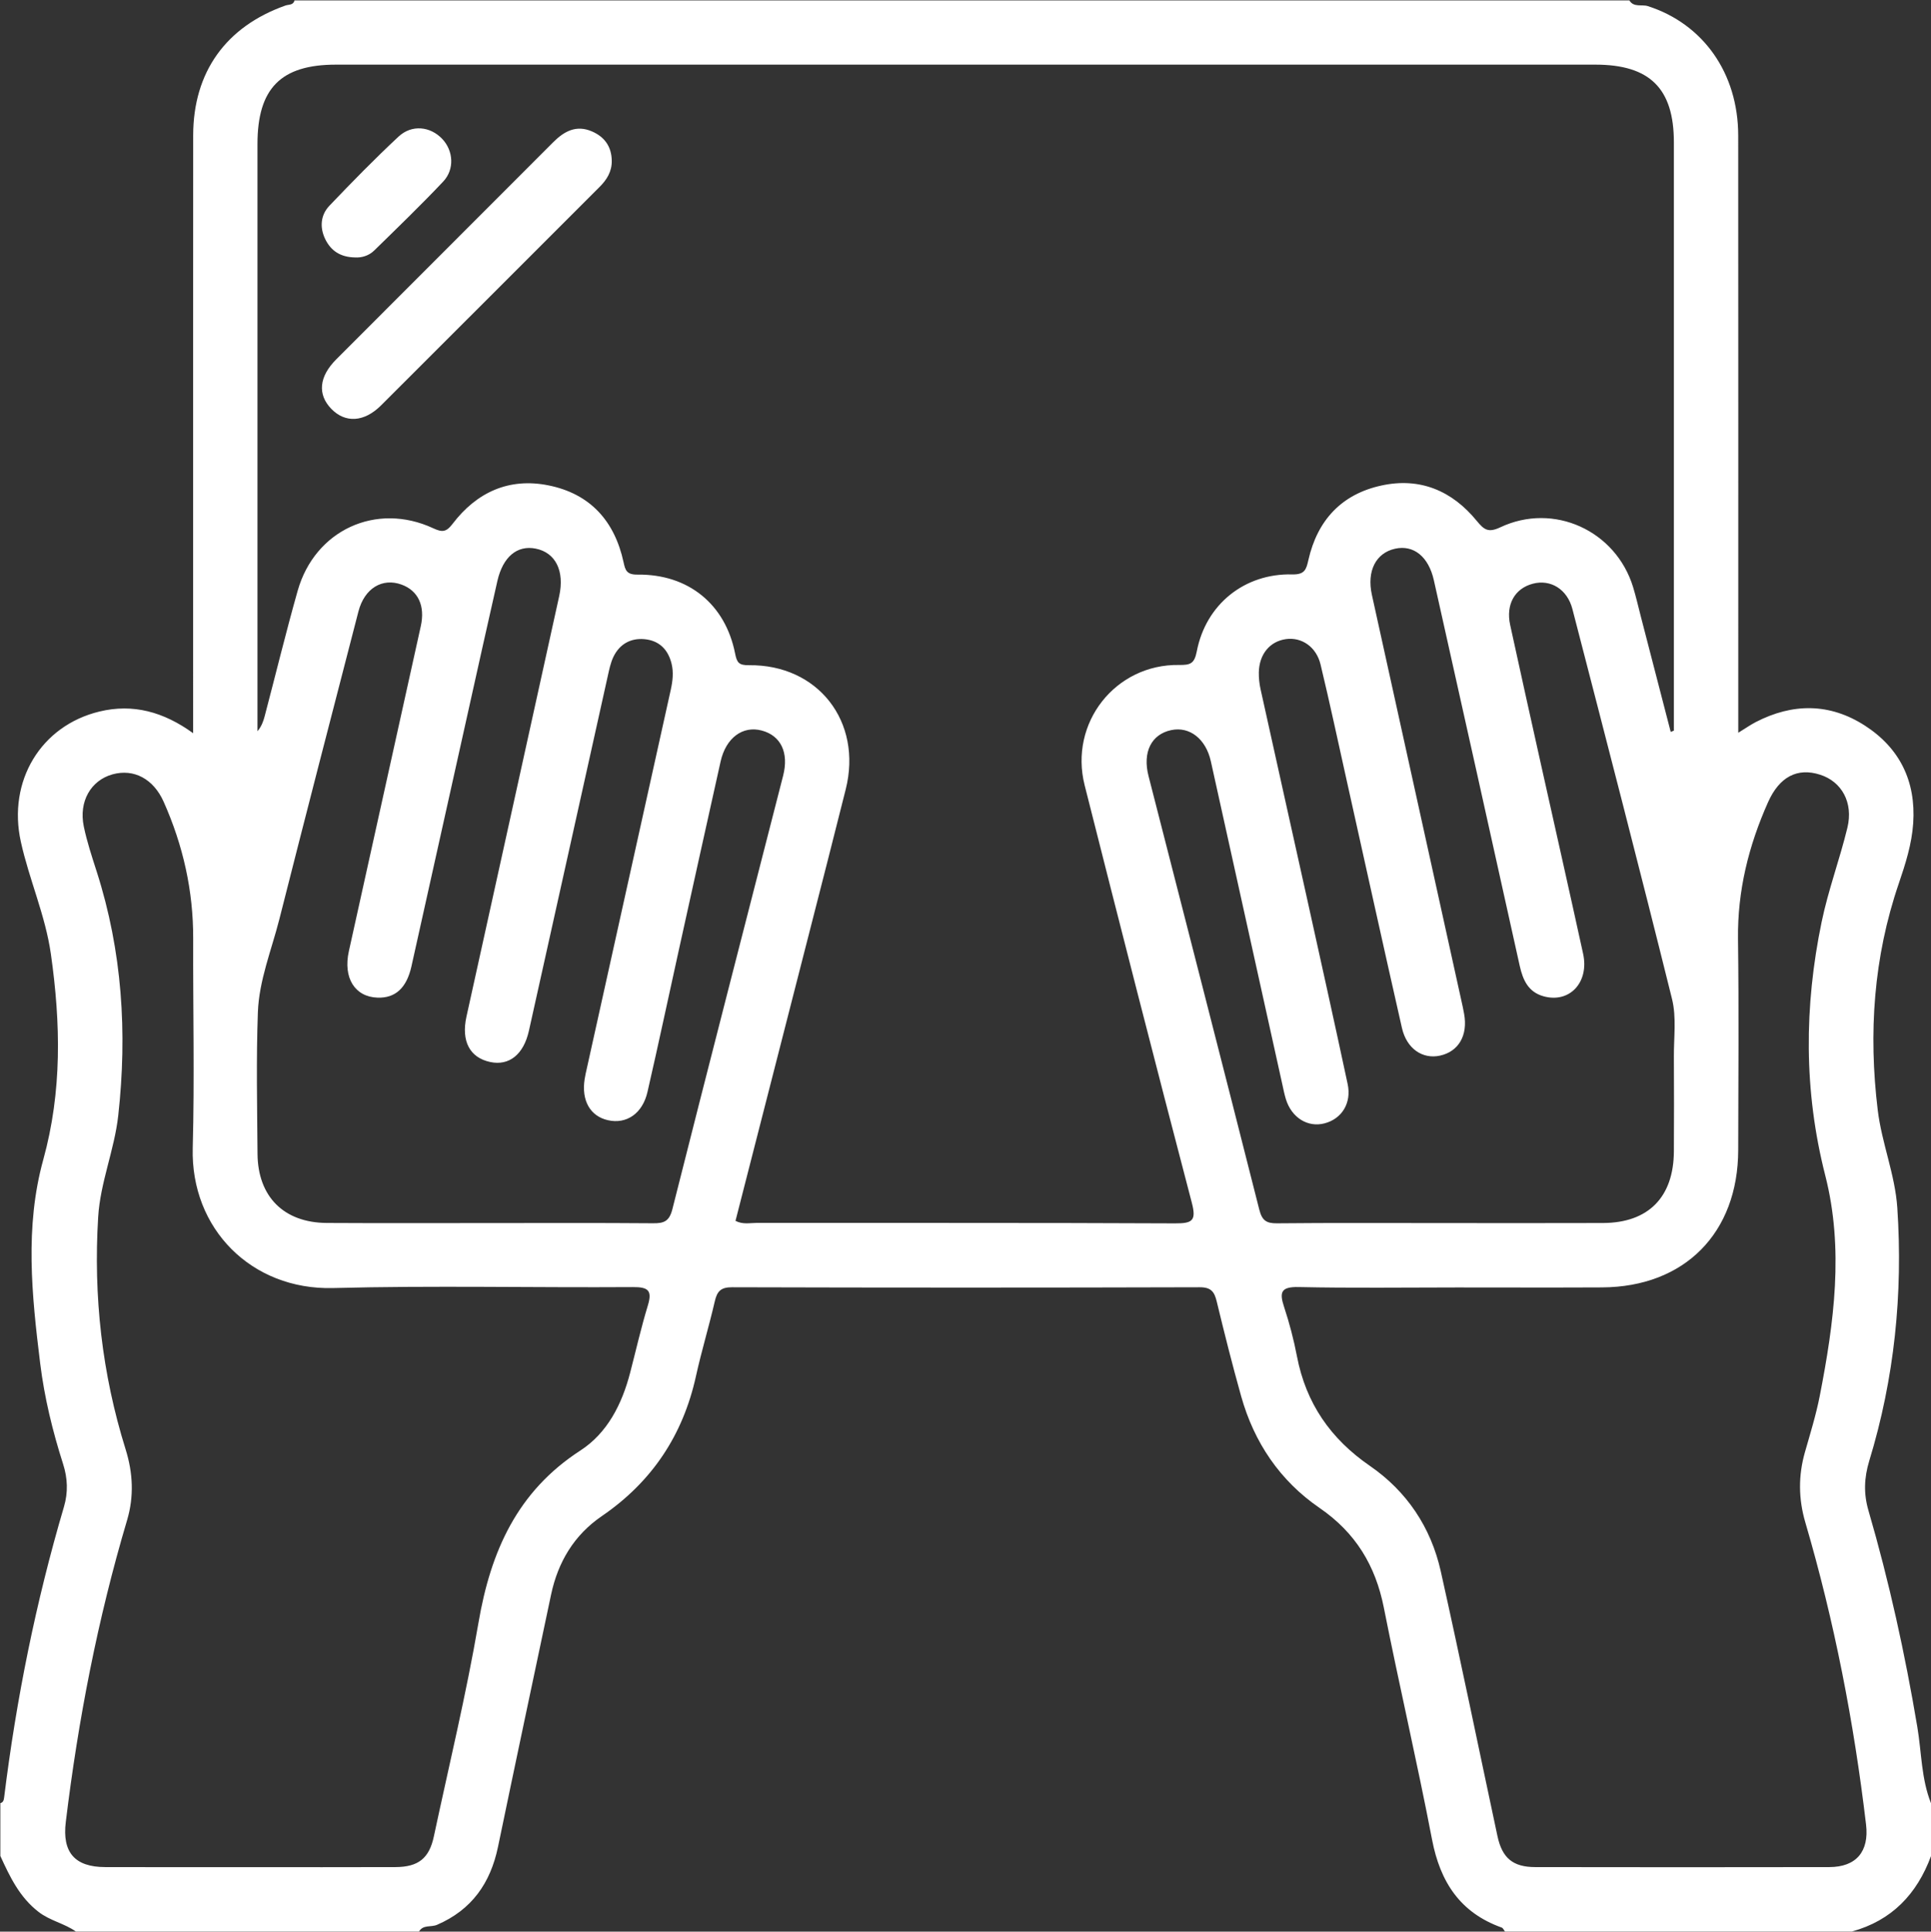 <?xml version="1.0" encoding="utf-8"?>
<!-- Generator: Adobe Illustrator 24.2.1, SVG Export Plug-In . SVG Version: 6.00 Build 0)  -->
<svg version="1.1" id="Layer_1" xmlns="http://www.w3.org/2000/svg" xmlns:xlink="http://www.w3.org/1999/xlink" x="0px" y="0px"
	 viewBox="0 0 383.92 384" style="enable-background:new 0 0 383.92 384;" xml:space="preserve">
<rect x="0" y="0" width="383.92" height="384" fill="#333333" stroke="none"/>
<style type="text/css">
	.st0{fill:#FFF;}
</style>
<path class="st0" d="M0.07,368.96c0-3.5,0-7,0-10.5c0.58-0.15,0.68-0.6,0.75-1.12c2.42-19.59,6.31-38.87,11.9-57.81
	c0.84-2.86,0.73-5.66-0.17-8.47c-2.09-6.54-3.72-13.21-4.56-20.02c-1.67-13.53-3.09-27.12,0.62-40.53
	c3.74-13.53,3.46-27.12,1.51-40.83c-1.09-7.7-4.32-14.82-5.98-22.36c-2.65-12.03,3.96-23.05,15.63-25.87
	c6.66-1.61,12.76,0.05,18.63,4.31c0-1.88,0-3.22,0-4.56c0-38.1-0.02-76.2,0.01-114.3C38.42,14.34,44.92,5.29,56.75,1.1
	c0.65-0.23,1.57-0.04,1.8-1.02c88.47,0,176.93,0,265.4,0c0.87,1.45,2.46,0.75,3.68,1.14c10.97,3.52,17.95,13.3,17.96,25.73
	c0.03,38.1,0.01,76.21,0.01,114.31c0,1.33,0,2.65,0,4.41c1.42-0.87,2.41-1.57,3.47-2.12c7.35-3.8,14.71-3.8,21.68,0.68
	c6.96,4.48,10.19,11.08,9.63,19.42c-0.28,4.15-1.53,8.07-2.86,11.97c-5.03,14.69-6.05,29.74-4.19,45.07
	c0.8,6.58,3.44,12.78,3.89,19.41c1.14,17.1-0.57,33.91-5.58,50.32c-1.02,3.36-1.14,6.52-0.15,9.89c4.12,14.14,7.27,28.49,9.71,43.01
	c0.85,5.06,0.78,10.3,2.72,15.16c0,3.5,0,7,0,10.5c-2.8,7.57-7.81,12.82-15.74,15c-22.99,0-45.98,0-68.97,0
	c-0.21-0.27-0.37-0.7-0.65-0.79c-8.26-2.96-12.22-9.05-13.84-17.48c-2.96-15.42-6.54-30.72-9.59-46.13
	c-1.67-8.39-5.63-14.9-12.78-19.81c-7.86-5.39-13.01-13.01-15.59-22.22c-1.75-6.23-3.33-12.52-4.85-18.81
	c-0.47-1.96-1.13-2.85-3.42-2.84c-30.98,0.09-61.95,0.09-92.93,0c-2.26-0.01-2.99,0.81-3.45,2.81c-1.15,4.98-2.64,9.87-3.74,14.86
	c-2.59,11.76-8.77,21.03-18.72,27.83c-5.52,3.77-8.72,9.14-10.09,15.62c-3.53,16.71-7.08,33.41-10.55,50.13
	c-1.5,7.21-5.22,12.52-12.13,15.5c-1.18,0.51-2.76-0.08-3.57,1.33c-22.74,0-45.48,0-68.22,0c-2.3-1.62-5.14-2.14-7.42-3.9
	C3.88,377.15,1.96,373.09,0.07,368.96z M332.17,145.5c0.21-0.08,0.42-0.17,0.63-0.25c0-38.99,0-77.97,0-116.96
	c0-10.71-4.79-15.44-15.61-15.44c-83.46,0-166.93,0-250.39,0c-10.96,0-15.61,4.71-15.61,15.8c0,36.99,0,73.97,0,110.96
	c0,1.92,0,3.84,0,5.76c0.79-0.93,1.16-1.95,1.43-2.98c2.19-8.31,4.22-16.67,6.56-24.94c3.42-12.08,15.63-17.69,26.94-12.44
	c1.77,0.82,2.58,0.82,3.86-0.87c4.77-6.26,11.18-9.22,19.02-7.66c8.32,1.66,13.2,7.07,14.98,15.31c0.34,1.57,0.61,2.47,2.78,2.44
	c10.09-0.12,17.45,5.88,19.39,15.67c0.36,1.83,0.75,2.36,2.74,2.34c13.76-0.17,22.62,11.23,19.26,24.66
	c-2.39,9.55-4.84,19.08-7.28,28.62c-4.87,19.06-9.76,38.12-14.64,57.18c1.46,0.76,2.85,0.41,4.18,0.41
	c27.74,0.02,55.48-0.04,83.21,0.09c3.51,0.02,4.27-0.56,3.32-4.17c-7.23-27.6-14.3-55.25-21.29-82.92
	c-3.13-12.39,6.11-24.11,18.77-23.92c2.25,0.03,3.05-0.24,3.53-2.73c1.81-9.33,9.5-15.5,18.97-15.27c2.49,0.06,2.79-0.99,3.21-2.85
	c1.79-7.91,6.59-13.11,14.56-14.83c7.67-1.66,14.04,1.07,18.92,7.04c1.45,1.77,2.29,2.4,4.67,1.28
	c10.62-5.02,22.97,0.64,26.41,11.88c0.58,1.9,1.02,3.85,1.52,5.78C328.2,130.17,330.18,137.83,332.17,145.5z M289.67,255.94
	c-10.49,0-20.98,0.15-31.47-0.08c-3.6-0.08-3.85,1.08-2.88,4.01c1.05,3.19,1.91,6.46,2.54,9.76c1.79,9.32,6.67,16.39,14.5,21.78
	c7.35,5.06,12.14,12.23,14.09,20.94c3.91,17.51,7.52,35.09,11.27,52.64c0.94,4.38,3.06,6.18,7.54,6.18
	c19.48,0.03,38.96,0.04,58.44,0c5.36-0.01,7.94-3.1,7.31-8.45c-2.41-20.34-6.3-40.39-12.07-60.05c-1.38-4.69-1.42-9.31-0.08-14
	c1.06-3.71,2.21-7.42,2.95-11.2c2.83-14.52,4.82-29.16,1.09-43.78c-4.29-16.81-4.21-33.6-0.72-50.43c1.31-6.32,3.6-12.44,5.12-18.72
	c1.21-5-1.14-9.16-5.42-10.53c-4.53-1.46-8.11,0.41-10.37,5.49c-3.85,8.64-6.08,17.59-5.96,27.16c0.18,13.99,0.07,27.98,0.04,41.96
	c-0.03,16.5-10.67,27.23-27.08,27.31C308.9,255.98,299.28,255.94,289.67,255.94z M49.4,371.18c9.75,0,19.49,0.03,29.24-0.01
	c4.54-0.02,6.7-1.75,7.62-6.1c3.02-14.15,6.43-28.22,8.87-42.47c2.42-14.17,7.69-26.1,20.26-34.24c5.37-3.48,8.27-9.22,9.89-15.45
	c1.16-4.46,2.18-8.97,3.52-13.37c0.92-3.02,0.08-3.69-2.98-3.67c-19.87,0.13-39.74-0.33-59.6,0.19
	c-16.21,0.42-28.33-11.79-27.9-27.85c0.37-13.86,0.04-27.74,0.09-41.61c0.03-9.51-2.01-18.55-5.87-27.21
	c-2.03-4.55-5.92-6.63-10.18-5.45c-4.3,1.2-6.73,5.4-5.7,10.36c0.63,3.04,1.62,6.01,2.57,8.98c5.08,15.84,6.1,32.02,4.28,48.48
	c-0.76,6.85-3.57,13.28-3.99,20.16c-0.97,15.73,0.75,31.16,5.46,46.22c1.46,4.67,1.68,9.36,0.3,14.02
	c-5.85,19.66-9.73,39.7-12.2,60.05c-0.73,5.99,1.74,8.95,7.84,8.96C30.41,371.2,39.9,371.18,49.4,371.18z M286.84,243.14
	c10.62,0,21.24,0.03,31.86-0.01c9.03-0.03,14.05-5.13,14.1-14.24c0.03-6.25,0.04-12.49,0-18.74c-0.03-3.86,0.54-7.9-0.37-11.56
	c-6.42-25.88-13.12-51.69-19.8-77.5c-1.03-3.99-4.37-5.98-7.88-5.05c-3.59,0.95-5.39,4.12-4.5,8.2c1.99,9.14,4.02,18.26,6.05,27.38
	c2.82,12.65,5.68,25.3,8.45,37.96c1.25,5.7-2.67,9.89-7.82,8.49c-3.07-0.84-4.14-3.22-4.78-6.07c-5.66-25.56-11.35-51.1-17.07-76.65
	c-1.06-4.72-4.04-7.08-7.7-6.27c-3.82,0.84-5.67,4.42-4.62,9.18c5.92,26.9,11.87,53.8,17.8,80.7c0.19,0.85,0.38,1.7,0.53,2.56
	c0.79,4.3-1.08,7.53-4.81,8.34c-3.46,0.74-6.61-1.38-7.55-5.52c-3.73-16.41-7.34-32.84-11-49.27c-1.71-7.66-3.34-15.35-5.18-22.98
	c-0.85-3.52-3.77-5.46-6.86-5.04c-3.2,0.44-5.33,2.98-5.41,6.6c-0.02,1.11,0.1,2.26,0.34,3.34c3.06,13.88,6.17,27.74,9.24,41.62
	c2.72,12.29,5.45,24.58,8.08,36.89c0.81,3.8-1.17,6.93-4.6,7.82c-3.33,0.87-6.55-1.13-7.68-4.81c-0.29-0.95-0.49-1.93-0.7-2.91
	c-4.74-21.42-9.47-42.84-14.22-64.26c-0.99-4.46-4.23-6.97-7.87-6.2c-3.95,0.83-5.74,4.37-4.52,9.13
	c7.35,28.73,14.75,57.44,22.02,86.19c0.55,2.16,1.39,2.75,3.51,2.73C264.85,243.08,275.85,243.14,286.84,243.14z M96.86,243.14
	c10.99,0,21.98-0.05,32.98,0.04c2.15,0.02,3.22-0.36,3.84-2.79c7.25-28.75,14.67-57.46,22.02-86.18c1.18-4.6-0.46-7.97-4.24-8.98
	c-3.8-1.02-7.14,1.46-8.19,6.15c-2.77,12.41-5.51,24.82-8.25,37.23c-2.1,9.49-4.11,19-6.29,28.47c-0.99,4.31-4.19,6.45-7.87,5.61
	c-3.52-0.8-5.29-3.91-4.62-8.17c0.11-0.74,0.29-1.47,0.45-2.2c5.56-25.06,11.12-50.13,16.67-75.19c0.38-1.71,0.59-3.46,0.16-5.2
	c-0.7-2.86-2.52-4.62-5.44-4.87c-2.72-0.23-4.89,1-6.1,3.48c-0.59,1.21-0.86,2.59-1.16,3.93c-5.23,23.48-10.42,46.96-15.66,70.44
	c-1.06,4.75-3.96,7.02-7.71,6.21c-4.06-0.87-5.78-4.16-4.71-9.01c6.15-27.87,12.31-55.74,18.44-83.61c1.11-5.03-0.75-8.67-4.69-9.44
	c-3.67-0.72-6.5,1.63-7.6,6.43c-1.99,8.75-3.93,17.51-5.88,26.27c-3.74,16.79-7.46,33.58-11.21,50.36c-0.96,4.29-3.2,6.32-6.71,6.21
	c-4.55-0.14-6.9-3.94-5.73-9.23c4.77-21.54,9.54-43.07,14.3-64.61c0.9-4.05-0.52-7.06-3.81-8.27c-3.84-1.4-7.39,0.72-8.59,5.35
	c-5.28,20.38-10.55,40.76-15.72,61.17c-1.56,6.14-4.04,12.15-4.27,18.52c-0.34,9.36-0.14,18.74-0.07,28.1
	c0.06,8.55,5.25,13.72,13.8,13.76C75.62,243.18,86.24,243.14,96.86,243.14z"/>
<path class="st0" d="M121.63,31.93c0.04,2.16-0.97,3.79-2.45,5.26C104.69,51.65,90.25,66.15,75.75,80.6
	c-3.36,3.35-7.11,3.53-9.87,0.69c-2.78-2.86-2.48-6.4,0.98-9.86c14.37-14.4,28.77-28.77,43.14-43.17c2.19-2.19,4.6-3.48,7.7-2.13
	C120.2,27.21,121.58,29.14,121.63,31.93z"/>
<path class="st0" d="M70.64,51.18c-3.03-0.04-4.89-1.39-5.99-3.67c-1.12-2.33-0.91-4.78,0.86-6.63c4.46-4.68,8.99-9.3,13.71-13.71
	c2.65-2.47,6.33-2.06,8.71,0.45c2.2,2.33,2.49,6.03,0.18,8.48c-4.44,4.7-9.1,9.19-13.72,13.71C73.29,50.89,71.81,51.25,70.64,51.18z
	"/>
</svg>
